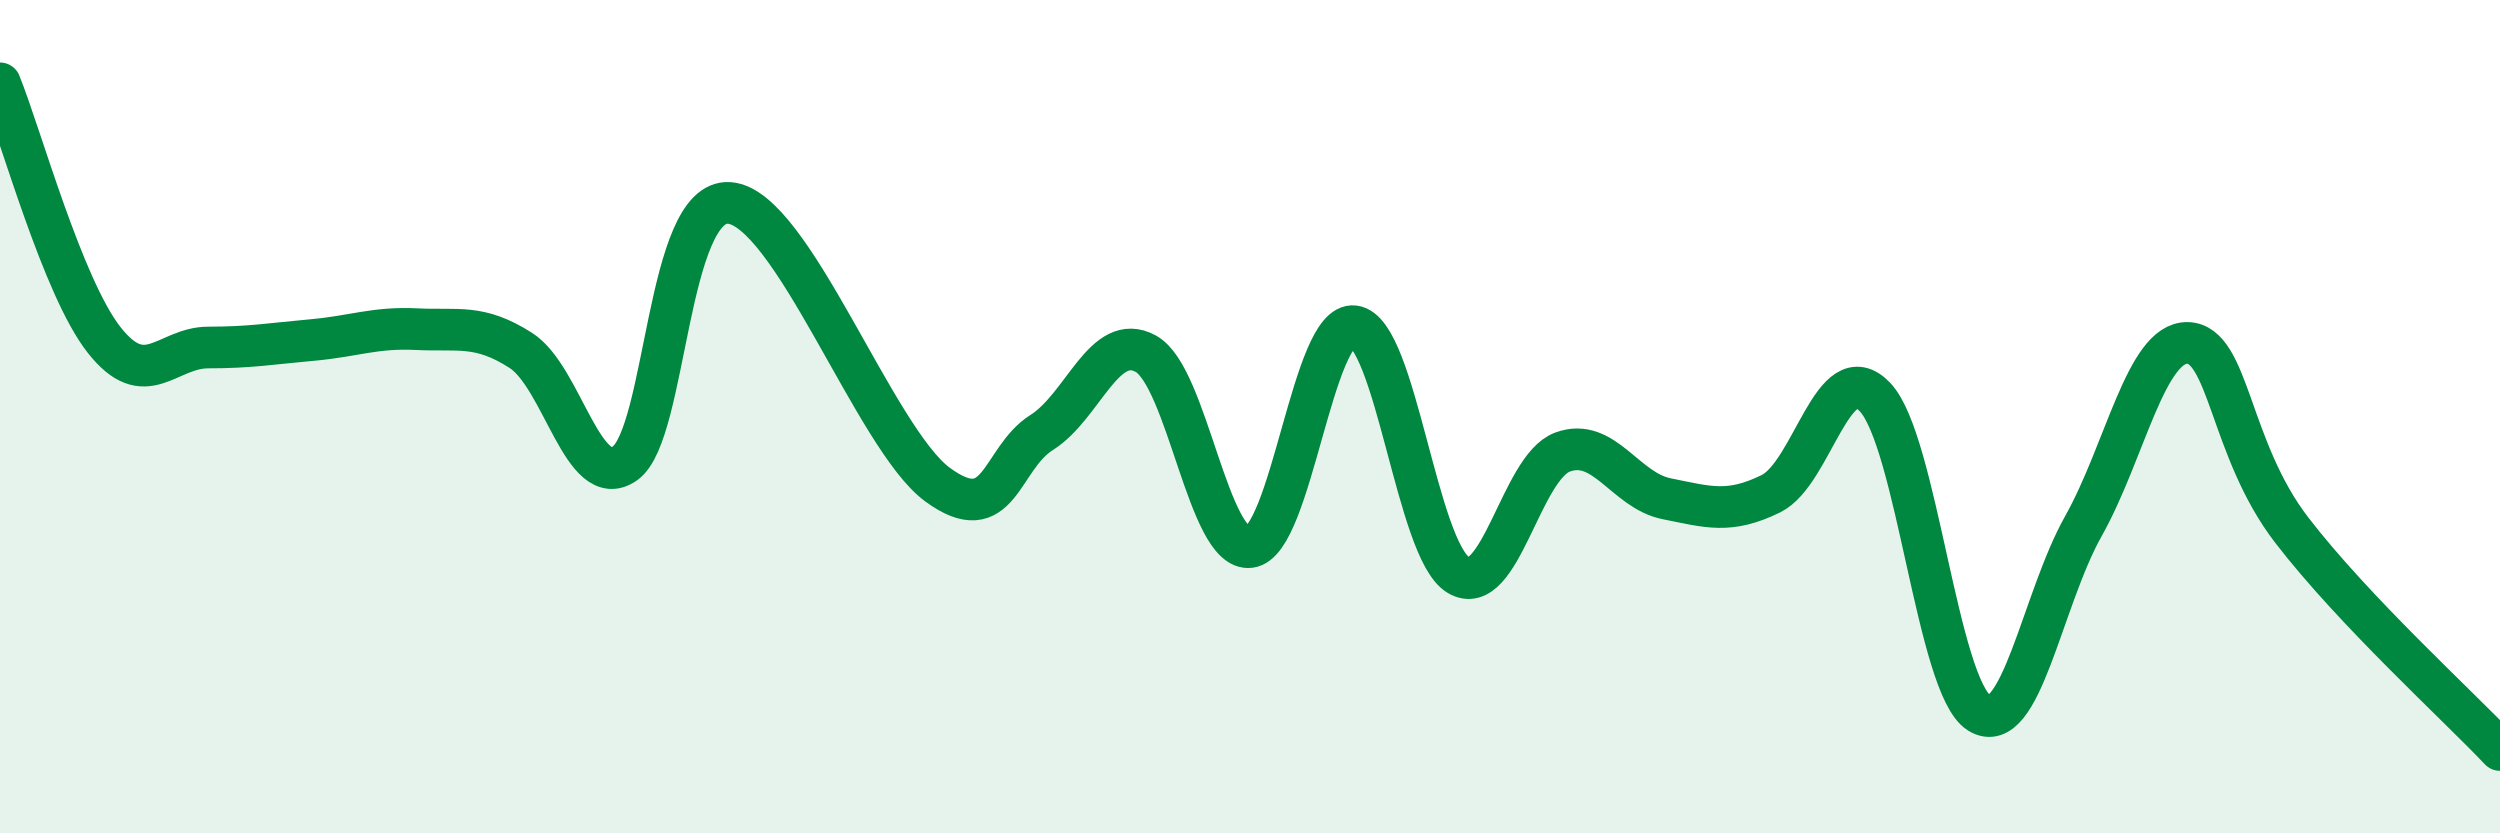 
    <svg width="60" height="20" viewBox="0 0 60 20" xmlns="http://www.w3.org/2000/svg">
      <path
        d="M 0,2 C 0.5,3.23 1.5,6.89 2.5,8.16 C 3.5,9.43 4,8.34 5,8.34 C 6,8.34 6.5,8.25 7.5,8.16 C 8.5,8.07 9,7.85 10,7.9 C 11,7.95 11.5,7.77 12.5,8.41 C 13.5,9.05 14,11.83 15,11.12 C 16,10.41 16,4.77 17.5,4.87 C 19,4.97 21,10.53 22.5,11.63 C 24,12.73 24,11.01 25,10.38 C 26,9.75 26.5,7.94 27.5,8.49 C 28.5,9.04 29,13.26 30,13.13 C 31,13 31.5,7.7 32.5,7.83 C 33.5,7.96 34,13.2 35,13.8 C 36,14.4 36.5,11.22 37.5,10.85 C 38.5,10.48 39,11.77 40,11.97 C 41,12.17 41.5,12.34 42.5,11.85 C 43.5,11.36 44,8.48 45,9.53 C 46,10.58 46.5,16.49 47.5,17.11 C 48.5,17.73 49,14.41 50,12.63 C 51,10.85 51.5,8.21 52.5,8.23 C 53.5,8.25 53.5,10.77 55,12.72 C 56.5,14.67 59,16.94 60,18L60 20L0 20Z"
        fill="#008740"
        opacity="0.1"
        stroke-linecap="round"
        stroke-linejoin="round"
      />
      <path
        d="M 0,2 C 0.5,3.23 1.5,6.89 2.5,8.16 C 3.5,9.43 4,8.34 5,8.34 C 6,8.34 6.5,8.25 7.5,8.16 C 8.5,8.07 9,7.85 10,7.9 C 11,7.95 11.5,7.77 12.5,8.41 C 13.5,9.05 14,11.83 15,11.12 C 16,10.41 16,4.77 17.5,4.87 C 19,4.97 21,10.53 22.5,11.63 C 24,12.73 24,11.01 25,10.38 C 26,9.75 26.5,7.94 27.5,8.49 C 28.5,9.04 29,13.26 30,13.13 C 31,13 31.5,7.7 32.5,7.83 C 33.5,7.96 34,13.2 35,13.8 C 36,14.4 36.5,11.22 37.5,10.85 C 38.5,10.48 39,11.77 40,11.97 C 41,12.17 41.5,12.34 42.5,11.85 C 43.5,11.36 44,8.48 45,9.53 C 46,10.58 46.5,16.49 47.5,17.11 C 48.5,17.73 49,14.41 50,12.63 C 51,10.85 51.5,8.21 52.5,8.23 C 53.5,8.25 53.5,10.77 55,12.72 C 56.5,14.67 59,16.94 60,18"
        stroke="#008740"
        stroke-width="1"
        fill="none"
        stroke-linecap="round"
        stroke-linejoin="round"
      />
    </svg>
  